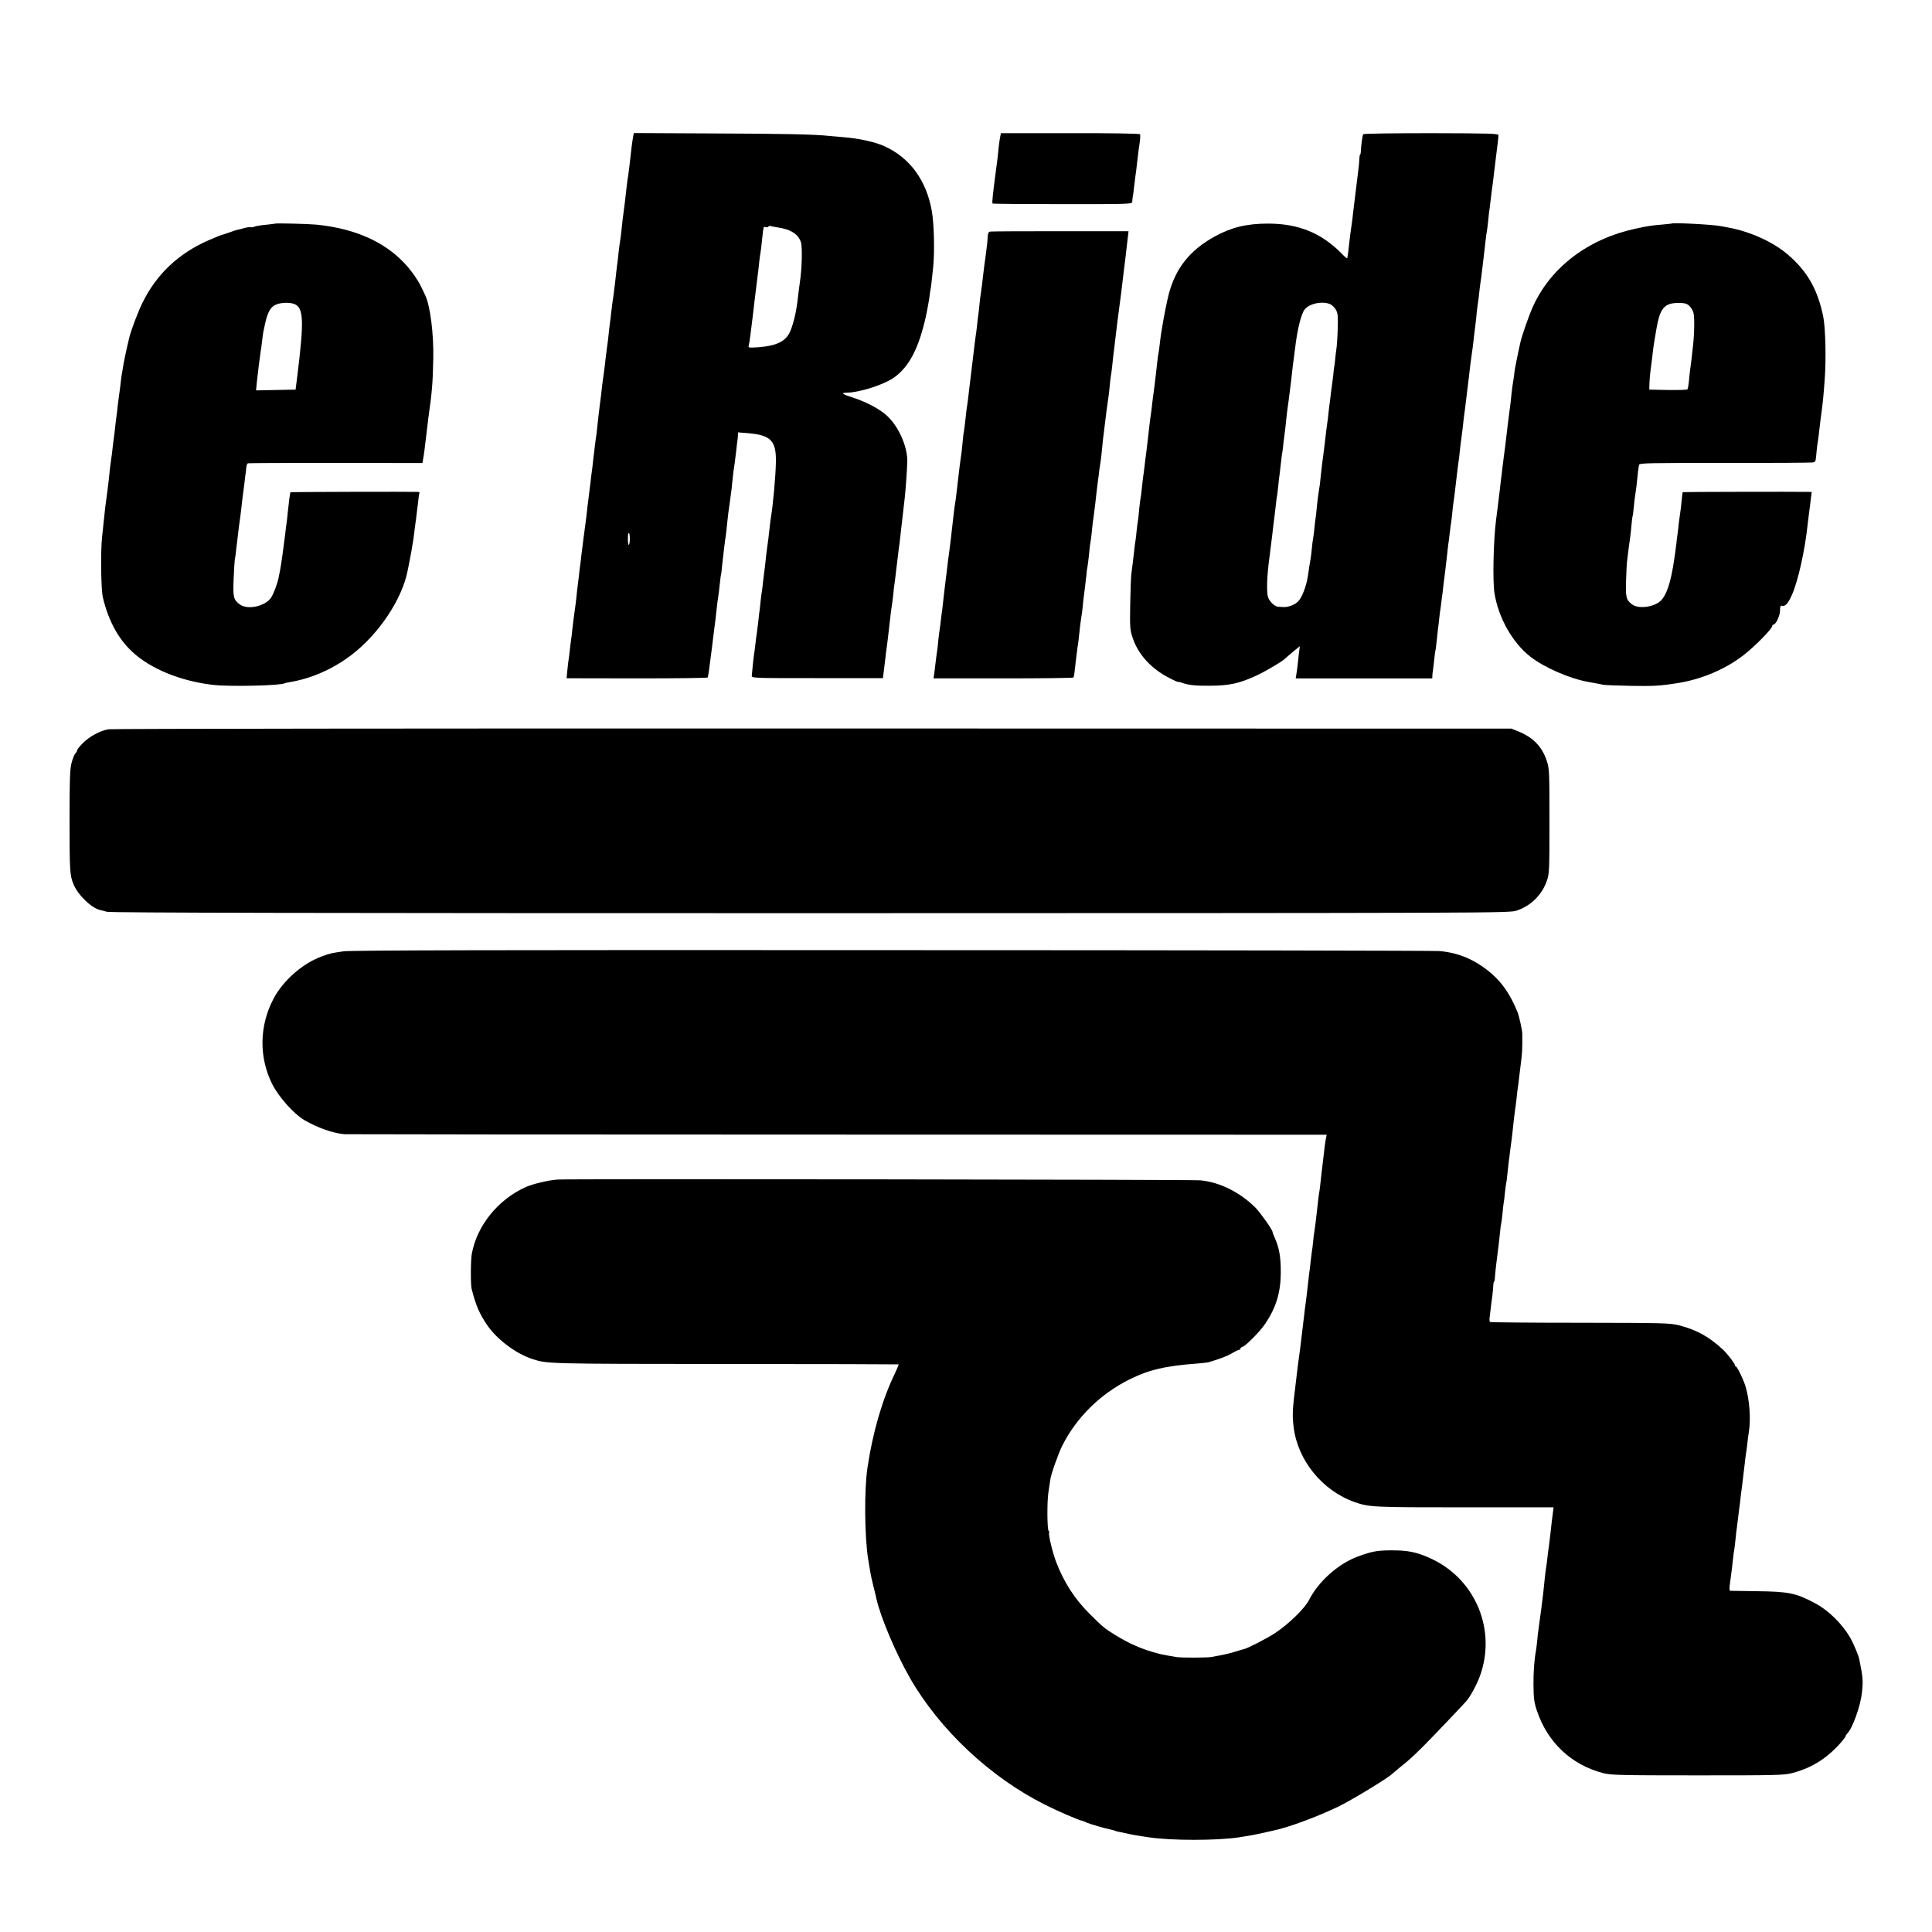<?xml version="1.0" standalone="no"?>
<!DOCTYPE svg PUBLIC "-//W3C//DTD SVG 20010904//EN"
 "http://www.w3.org/TR/2001/REC-SVG-20010904/DTD/svg10.dtd">
<svg version="1.0" xmlns="http://www.w3.org/2000/svg"
 width="1500pt" height="1500pt" viewBox="0 0 1500 1500"
 preserveAspectRatio="xMidYMid meet">
<g transform="translate(0,1500) scale(0.1,-0.1)"
fill="#000000" stroke="none">
<path d="M4916 13941 c-8 -45 -15 -97 -31 -246 -2 -16 -6 -43 -8 -60 -5 -26
-14 -99 -22 -175 -1 -14 -6 -50 -10 -80 -12 -88 -13 -102 -20 -170 -4 -36 -9
-74 -11 -85 -2 -11 -7 -45 -10 -75 -3 -30 -7 -66 -9 -80 -2 -14 -7 -50 -10
-80 -3 -30 -8 -71 -10 -90 -3 -19 -7 -55 -10 -80 -3 -25 -8 -56 -10 -70 -2
-14 -6 -50 -10 -80 -3 -30 -8 -71 -11 -90 -2 -19 -7 -55 -9 -79 -2 -24 -7 -61
-10 -82 -9 -70 -15 -113 -20 -164 -3 -27 -8 -61 -10 -75 -2 -14 -7 -47 -10
-75 -5 -47 -9 -82 -20 -165 -5 -38 -13 -110 -20 -175 -2 -22 -6 -53 -9 -70 -4
-27 -7 -52 -22 -180 -2 -22 -6 -56 -9 -75 -3 -19 -7 -53 -9 -75 -3 -22 -10
-76 -15 -120 -6 -44 -13 -105 -16 -135 -4 -30 -8 -66 -10 -80 -5 -29 -21 -161
-31 -240 -3 -30 -7 -64 -9 -75 -2 -11 -6 -45 -9 -75 -4 -30 -9 -71 -11 -90 -3
-19 -7 -60 -10 -90 -3 -30 -8 -66 -10 -80 -11 -79 -15 -111 -21 -163 -3 -32
-7 -67 -9 -77 -2 -10 -6 -46 -10 -79 -3 -33 -8 -69 -10 -81 -2 -12 -7 -50 -10
-84 l-6 -62 546 -1 c300 0 548 3 550 7 3 4 16 99 30 211 14 112 27 220 30 239
2 19 7 60 10 90 3 30 8 68 11 84 3 15 7 51 10 80 7 68 12 101 13 101 1 0 4 23
6 50 3 28 7 64 9 80 2 17 7 55 10 85 4 30 8 66 11 80 2 14 7 54 10 90 4 36 8
76 10 90 2 14 6 45 10 70 3 25 8 62 11 83 3 21 8 57 9 80 3 38 14 124 20 157
1 8 6 49 11 90 4 41 9 78 10 83 1 4 2 19 3 33 l1 27 76 -6 c180 -15 222 -59
218 -229 -2 -108 -22 -328 -39 -428 -2 -14 -7 -50 -10 -80 -6 -60 -14 -121
-20 -160 -2 -14 -7 -52 -10 -85 -3 -33 -8 -71 -10 -85 -2 -14 -6 -50 -10 -81
-3 -31 -7 -65 -9 -75 -2 -11 -7 -48 -11 -84 -3 -36 -8 -78 -11 -95 -2 -16 -6
-53 -9 -81 -3 -28 -7 -59 -9 -70 -2 -10 -7 -48 -11 -84 -4 -36 -9 -73 -11 -83
-3 -16 -8 -67 -17 -162 -2 -20 4 -20 508 -20 l510 0 7 55 c4 30 9 75 12 100 3
25 7 61 10 80 3 19 10 78 16 130 6 52 13 111 15 130 2 19 7 55 11 80 4 25 8
61 10 80 1 19 5 49 7 65 3 17 8 55 11 85 4 30 8 71 11 90 2 19 7 58 10 85 4
28 8 61 10 75 2 14 6 50 9 80 4 30 8 73 11 95 5 40 13 110 20 175 6 52 18 218
19 275 3 112 -62 264 -150 350 -56 55 -161 112 -269 147 -85 27 -100 38 -54
39 105 2 288 61 369 117 119 84 194 228 250 482 10 47 21 108 25 135 3 28 8
59 10 70 4 18 8 55 21 180 11 121 6 332 -12 430 -43 238 -172 413 -372 502
-74 32 -196 59 -314 68 -35 3 -85 7 -113 10 -116 12 -334 17 -907 19 l-607 3
-5 -26z m1119 -706 c105 -15 165 -54 184 -118 11 -38 7 -205 -8 -302 -5 -38
-13 -95 -16 -125 -11 -104 -33 -198 -59 -261 -33 -78 -104 -114 -249 -125 -73
-5 -79 -4 -74 13 3 10 8 43 12 73 4 30 8 66 10 80 2 14 6 50 10 80 8 72 16
137 30 250 11 85 17 137 20 170 2 19 6 49 9 65 3 17 8 57 11 90 4 33 8 69 9
80 2 11 4 24 5 29 0 4 8 6 16 3 8 -4 17 -2 20 3 3 5 11 7 18 5 7 -2 30 -7 52
-10z m-1145 -2420 c0 -25 -4 -45 -9 -45 -7 0 -9 75 -2 88 6 12 11 -6 11 -43z"/>
<path d="M7766 13941 c-3 -14 -8 -47 -11 -73 -3 -27 -7 -69 -10 -95 -3 -27 -8
-61 -10 -78 -26 -193 -34 -270 -29 -275 3 -3 248 -5 545 -5 533 0 539 0 540
20 0 11 2 29 4 40 3 11 7 45 10 75 4 30 8 66 10 80 3 13 9 68 15 120 6 53 14
119 19 147 4 29 5 56 2 61 -3 5 -242 9 -543 8 l-537 0 -5 -25z"/>
<path d="M10584 13958 c-6 -9 -17 -91 -18 -130 -1 -16 -3 -28 -6 -28 -3 0 -5
-15 -6 -33 0 -17 -4 -57 -8 -87 -7 -55 -32 -261 -41 -335 -2 -22 -6 -56 -9
-75 -13 -88 -15 -109 -22 -170 -4 -36 -8 -72 -10 -80 -1 -8 -3 -19 -3 -24 -1
-6 -21 10 -44 35 -157 160 -336 233 -572 233 -166 0 -285 -29 -414 -100 -192
-106 -303 -245 -356 -445 -25 -98 -59 -282 -70 -384 -4 -33 -8 -67 -10 -75 -2
-8 -7 -40 -10 -70 -3 -30 -8 -71 -10 -90 -3 -19 -7 -57 -10 -85 -3 -27 -8 -61
-10 -75 -2 -14 -7 -50 -10 -80 -3 -30 -8 -66 -10 -80 -2 -14 -7 -47 -10 -75
-8 -75 -15 -132 -25 -215 -6 -41 -12 -95 -15 -120 -3 -25 -7 -58 -10 -75 -2
-16 -7 -57 -10 -90 -3 -33 -8 -67 -10 -75 -2 -8 -6 -44 -10 -80 -3 -36 -7 -75
-9 -87 -3 -12 -7 -49 -11 -82 -3 -33 -7 -68 -9 -78 -2 -10 -7 -45 -10 -78 -7
-65 -14 -117 -22 -180 -3 -22 -7 -128 -9 -235 -3 -180 -2 -200 19 -262 43
-130 146 -242 287 -313 38 -20 69 -33 69 -30 0 2 12 0 27 -6 48 -18 105 -24
218 -23 149 1 226 17 360 79 65 29 211 116 225 134 3 3 29 26 58 50 l54 44 -7
-54 c-3 -30 -8 -74 -11 -99 -3 -25 -7 -57 -10 -71 l-4 -26 530 0 530 0 1 21
c0 12 2 28 4 36 1 8 6 46 10 85 4 38 8 72 10 75 1 3 6 34 9 70 4 36 9 81 11
100 3 19 7 58 10 85 3 28 8 65 11 83 2 17 6 47 8 65 3 17 8 57 11 87 3 30 8
66 10 80 2 14 9 70 15 125 6 55 12 112 14 125 3 14 7 52 11 85 4 32 8 67 10
76 2 10 6 46 10 81 3 35 7 74 10 88 4 22 11 81 20 160 14 116 17 146 20 161 2
10 7 49 10 86 4 37 9 77 11 88 2 11 6 43 9 70 3 28 8 68 10 90 3 22 8 56 10
75 2 19 9 71 14 115 6 44 13 103 16 130 8 73 13 115 19 155 9 57 14 102 21
165 4 33 9 74 11 90 2 17 7 55 9 85 3 30 8 66 10 80 3 14 7 50 10 80 3 30 8
66 10 80 3 14 7 48 10 75 3 28 10 84 15 125 5 41 12 100 15 130 3 30 8 62 10
70 2 8 6 46 10 83 3 37 8 76 10 85 1 9 6 46 10 82 4 36 9 73 10 82 2 9 6 43
10 75 3 32 8 69 10 83 2 14 6 48 9 75 3 28 9 75 13 105 4 30 7 62 7 70 1 13
-64 15 -522 16 -288 0 -525 -3 -528 -8z m-260 -1318 c14 -5 35 -24 46 -42 17
-29 19 -46 16 -153 -2 -66 -7 -138 -11 -160 -3 -22 -8 -60 -10 -85 -2 -25 -5
-45 -6 -45 0 0 -2 -13 -4 -30 -1 -16 -5 -52 -9 -80 -4 -27 -9 -68 -12 -90 -2
-22 -7 -56 -9 -75 -3 -19 -8 -60 -11 -90 -3 -30 -7 -66 -10 -80 -2 -14 -11
-83 -19 -155 -9 -71 -17 -141 -20 -155 -2 -14 -6 -54 -10 -90 -6 -62 -8 -79
-19 -145 -3 -16 -8 -61 -12 -100 -3 -38 -8 -79 -10 -90 -2 -11 -6 -44 -9 -75
-3 -31 -7 -67 -10 -80 -3 -13 -7 -49 -10 -80 -3 -31 -7 -64 -9 -75 -2 -11 -7
-40 -11 -65 -3 -25 -9 -58 -11 -75 -12 -77 -46 -166 -75 -194 -26 -27 -79 -47
-116 -44 -7 0 -24 1 -37 2 -35 2 -81 51 -85 92 -8 80 -2 171 24 364 8 61 17
135 20 165 4 30 8 66 10 80 2 14 6 52 10 85 3 33 8 67 10 75 2 8 6 46 10 83 3
37 8 76 10 85 1 9 6 49 10 87 4 39 9 79 12 90 2 11 6 43 8 70 3 28 7 59 9 70
2 11 7 54 11 95 4 41 9 84 11 95 2 11 6 40 9 65 18 140 25 200 29 240 3 25 7
61 10 80 3 19 8 58 11 85 17 146 47 269 75 303 37 45 132 66 194 42z"/>
<path d="M2137 13264 c-1 -1 -33 -5 -71 -9 -38 -3 -79 -10 -91 -15 -13 -5 -25
-6 -28 -4 -3 3 -25 0 -48 -6 -24 -7 -51 -14 -59 -15 -8 -2 -34 -10 -58 -19
-23 -8 -46 -16 -50 -17 -15 -3 -39 -13 -105 -41 -238 -102 -413 -267 -522
-491 -37 -77 -86 -207 -101 -267 -20 -82 -44 -193 -48 -225 -4 -23 -8 -51 -11
-64 -2 -13 -7 -49 -10 -80 -4 -31 -8 -67 -11 -81 -2 -14 -6 -50 -10 -80 -3
-30 -7 -65 -9 -76 -2 -12 -6 -48 -10 -80 -3 -33 -8 -75 -11 -94 -3 -19 -7 -55
-10 -80 -2 -25 -7 -61 -10 -79 -3 -19 -7 -53 -10 -75 -7 -70 -13 -127 -19
-170 -16 -117 -19 -140 -30 -246 -2 -25 -8 -76 -12 -115 -13 -116 -9 -414 6
-475 42 -176 117 -316 223 -416 141 -135 382 -234 638 -262 127 -14 521 -5
550 13 3 2 21 6 40 9 169 28 336 102 480 212 212 162 393 434 435 654 3 14 9
48 15 75 5 28 12 64 15 80 2 17 7 41 9 55 3 14 8 48 11 75 3 28 10 79 15 115
5 36 12 94 16 130 3 36 8 68 11 73 2 4 -4 7 -14 8 -66 2 -985 0 -988 -3 -3 -3
-14 -87 -21 -158 -2 -25 -6 -61 -9 -81 -3 -20 -8 -56 -10 -80 -7 -63 -34 -260
-41 -289 -3 -14 -7 -36 -10 -50 -9 -49 -38 -126 -58 -158 -44 -69 -183 -100
-244 -55 -49 36 -54 56 -48 198 3 72 7 139 9 150 3 11 8 47 11 80 9 76 17 143
21 175 11 77 15 110 20 155 3 28 7 66 10 85 3 19 7 58 11 85 3 28 7 61 9 75 3
14 5 39 7 57 1 18 7 34 13 36 5 2 313 3 682 3 l673 -1 4 25 c7 34 15 98 31
235 4 33 8 71 10 85 29 201 35 272 39 466 4 191 -24 412 -63 492 -4 10 -19 40
-32 67 -13 28 -44 77 -69 110 -159 213 -411 338 -745 371 -63 6 -313 12 -318
8z m147 -624 c74 -28 78 -128 23 -570 l-12 -95 -154 -3 -153 -3 6 63 c7 69 25
209 31 248 3 14 7 50 11 80 7 60 8 64 23 131 22 96 46 133 97 149 40 12 98 12
128 0z"/>
<path d="M12977 13264 c-1 -1 -36 -4 -77 -8 -80 -7 -98 -9 -200 -31 -366 -78
-655 -296 -795 -598 -31 -66 -87 -226 -100 -282 -19 -83 -47 -223 -47 -235 0
-8 -4 -35 -8 -60 -5 -25 -11 -74 -15 -110 -3 -36 -8 -76 -10 -90 -4 -25 -29
-228 -40 -325 -3 -27 -8 -61 -10 -75 -2 -14 -6 -50 -10 -80 -3 -30 -8 -71 -11
-91 -2 -20 -7 -55 -9 -78 -10 -86 -21 -172 -30 -241 -20 -155 -27 -471 -12
-565 30 -190 140 -385 278 -493 110 -86 312 -173 454 -197 22 -4 51 -9 65 -12
14 -3 36 -7 50 -10 14 -2 111 -6 215 -8 168 -3 223 0 352 20 190 29 378 108
522 220 85 66 221 204 221 225 0 6 3 10 8 10 19 0 52 69 52 109 0 30 4 41 13
38 25 -9 49 16 78 81 49 108 103 351 124 554 3 29 12 97 19 151 l12 97 -25 1
c-99 2 -973 0 -976 -2 -2 -2 -6 -33 -9 -69 -3 -36 -8 -74 -10 -85 -2 -11 -7
-47 -11 -80 -3 -33 -9 -76 -11 -95 -3 -19 -7 -53 -9 -74 -5 -40 -13 -101 -21
-148 -24 -153 -54 -243 -96 -288 -49 -53 -175 -71 -226 -33 -47 35 -52 57 -47
193 2 69 6 139 9 155 2 17 7 57 11 89 4 33 9 69 11 80 2 12 7 53 10 91 3 39 8
73 9 76 2 3 7 37 10 75 4 38 9 83 12 99 3 17 6 41 8 55 11 112 17 157 21 171
4 14 75 15 668 15 366 -1 673 1 683 4 20 6 20 4 27 86 3 32 8 70 11 84 2 14 7
50 10 80 3 30 8 69 10 85 18 131 22 170 32 310 12 158 6 397 -11 485 -44 214
-123 353 -277 485 -115 98 -295 179 -464 209 -16 3 -40 8 -53 10 -64 13 -374
29 -385 20z m138 -638 c12 -11 27 -34 32 -51 10 -31 9 -156 -2 -254 -10 -94
-16 -145 -20 -171 -3 -14 -7 -56 -11 -95 -3 -38 -9 -74 -13 -78 -4 -4 -72 -6
-152 -5 l-144 3 1 45 c1 25 4 65 7 90 8 59 15 115 21 170 3 25 8 59 11 75 3
17 10 59 16 95 28 159 62 198 171 198 47 0 65 -5 83 -22z"/>
<path d="M7687 13202 c-11 -2 -17 -14 -18 -35 -1 -18 -3 -41 -4 -52 -1 -11 -6
-45 -9 -75 -4 -30 -9 -73 -13 -95 -3 -22 -6 -51 -8 -65 -6 -55 -16 -136 -20
-160 -3 -14 -7 -50 -10 -80 -2 -30 -7 -66 -9 -80 -2 -14 -7 -52 -10 -85 -4
-33 -8 -71 -11 -85 -4 -27 -7 -51 -30 -245 -9 -71 -18 -146 -20 -165 -2 -19
-7 -57 -10 -85 -4 -27 -8 -62 -11 -76 -2 -14 -6 -51 -9 -81 -3 -30 -8 -66 -10
-79 -3 -13 -8 -53 -11 -89 -6 -65 -8 -83 -18 -150 -3 -19 -10 -78 -16 -130
-17 -150 -20 -173 -25 -200 -2 -14 -7 -47 -10 -75 -13 -119 -33 -290 -40 -335
-2 -14 -7 -50 -10 -80 -3 -30 -8 -66 -10 -80 -2 -14 -9 -70 -15 -125 -6 -55
-12 -112 -14 -125 -3 -14 -7 -52 -11 -85 -4 -32 -8 -67 -10 -76 -2 -10 -6 -46
-10 -81 -3 -35 -7 -74 -10 -88 -2 -14 -7 -47 -10 -75 -3 -27 -8 -68 -11 -91
l-6 -41 542 0 c297 0 543 3 545 7 4 6 9 47 20 148 3 26 8 65 11 87 4 22 8 51
9 65 8 81 17 149 21 173 3 16 8 49 10 75 2 26 8 81 14 122 5 41 12 98 15 125
2 28 6 59 9 70 2 11 7 51 11 88 3 37 8 78 10 89 3 12 7 44 10 72 5 56 12 112
20 166 5 40 12 92 20 170 4 30 8 66 10 80 2 14 7 50 10 80 4 30 9 63 11 73 2
10 6 46 9 80 3 34 8 78 10 97 3 19 7 55 10 80 8 71 24 194 30 230 3 14 7 52
10 85 3 33 7 69 9 81 4 19 12 83 21 174 3 19 7 55 10 80 3 25 8 63 10 85 3 22
7 56 9 75 6 41 24 188 32 245 2 22 7 56 9 75 2 19 6 53 9 75 10 82 19 151 21
175 2 14 6 52 10 85 l7 60 -529 0 c-291 0 -537 -1 -546 -3z"/>
<path d="M842 9338 c-64 -11 -144 -54 -195 -104 -26 -25 -47 -51 -47 -57 0 -6
-7 -18 -15 -27 -8 -8 -21 -42 -30 -75 -12 -49 -15 -128 -15 -438 0 -399 2
-436 32 -505 34 -82 139 -182 204 -197 11 -2 35 -9 54 -14 24 -8 1689 -11
5460 -11 5378 1 5426 1 5485 20 111 37 196 121 235 232 19 54 20 83 20 463 0
385 -1 409 -21 468 -37 111 -105 181 -220 228 l-54 22 -5426 1 c-2985 1 -5445
-2 -5467 -6z"/>
<path d="M2668 7614 c-91 -13 -103 -15 -168 -39 -149 -53 -304 -189 -378 -332
-110 -211 -112 -455 -7 -663 50 -98 168 -230 247 -276 105 -61 225 -103 313
-110 22 -1 1747 -3 3833 -3 l3792 -1 -4 -22 c-3 -13 -8 -43 -11 -68 -10 -85
-17 -145 -20 -170 -2 -14 -7 -54 -10 -88 -4 -35 -8 -73 -10 -84 -4 -19 -14
-95 -20 -158 -6 -57 -16 -137 -20 -160 -3 -14 -7 -50 -10 -80 -3 -30 -7 -66
-10 -80 -2 -14 -6 -50 -10 -80 -3 -30 -8 -71 -11 -91 -2 -20 -7 -56 -9 -79 -3
-24 -9 -78 -14 -119 -6 -42 -13 -98 -16 -126 -3 -27 -10 -84 -15 -125 -5 -41
-12 -97 -15 -125 -4 -27 -8 -61 -10 -75 -2 -14 -7 -47 -10 -75 -3 -27 -10 -84
-15 -125 -25 -200 -28 -249 -16 -342 32 -257 223 -492 473 -580 114 -40 138
-41 876 -41 l669 0 -7 -56 c-4 -31 -9 -67 -10 -81 -2 -14 -6 -50 -9 -80 -4
-31 -9 -71 -11 -90 -3 -19 -8 -57 -11 -85 -3 -27 -7 -61 -10 -75 -2 -14 -7
-50 -10 -80 -7 -77 -18 -171 -28 -245 -2 -16 -7 -52 -11 -80 -3 -27 -8 -61
-10 -75 -3 -14 -7 -53 -10 -88 -4 -35 -8 -71 -10 -80 -13 -68 -20 -165 -19
-267 1 -101 5 -132 27 -198 82 -245 267 -419 512 -483 64 -16 125 -18 735 -18
612 0 671 1 735 18 157 41 278 119 390 251 14 17 25 33 25 37 0 4 6 13 13 20
40 40 102 212 113 316 10 92 8 118 -20 257 -6 31 -42 117 -66 161 -66 117
-174 223 -288 282 -141 74 -197 85 -447 88 -104 1 -195 3 -201 3 -7 1 -8 18
-3 53 15 115 18 135 24 193 3 33 8 67 10 75 2 8 6 46 10 83 3 37 8 76 10 85 1
9 6 46 10 82 4 36 9 72 10 80 2 8 6 42 9 75 4 33 9 71 11 85 3 24 7 54 21 175
3 33 8 69 10 80 2 11 7 45 10 75 3 30 8 69 11 85 18 104 7 258 -26 365 -16 51
-64 150 -73 150 -4 0 -8 5 -8 11 0 11 -54 82 -86 114 -110 104 -208 159 -347
195 -74 18 -113 19 -769 20 -380 0 -694 3 -699 6 -5 3 -6 20 -3 38 2 18 6 48
8 67 2 19 7 61 12 94 4 33 8 72 8 88 1 15 3 27 6 27 3 0 6 12 6 28 2 34 16
158 29 252 2 14 6 54 10 90 3 36 8 72 10 80 2 8 7 42 10 75 3 33 7 70 9 82 3
12 8 53 11 90 4 37 9 70 10 73 2 3 6 39 10 80 4 41 9 82 10 91 2 9 6 40 9 70
4 30 9 70 12 89 4 34 9 74 19 170 3 25 7 56 9 70 3 14 7 52 11 85 3 33 8 74
11 91 3 17 6 46 8 65 2 19 7 59 11 89 14 111 15 124 14 255 0 25 -26 143 -38
170 -56 135 -118 225 -202 297 -124 106 -252 161 -404 174 -33 3 -1942 7
-4242 7 -3046 2 -4204 -1 -4265 -9z"/>
<path d="M4330 5842 c-72 -5 -190 -33 -245 -57 -217 -96 -382 -300 -422 -520
-9 -51 -10 -239 -1 -273 33 -129 60 -191 121 -281 75 -110 224 -222 352 -263
115 -37 113 -37 1494 -38 740 0 1346 -2 1348 -3 1 -2 -11 -32 -28 -68 -98
-202 -172 -454 -214 -734 -26 -172 -23 -538 6 -715 6 -36 13 -78 16 -95 2 -16
13 -66 24 -110 11 -44 22 -89 24 -100 32 -142 151 -423 261 -615 232 -403 627
-773 1054 -985 93 -47 253 -116 280 -121 3 0 19 -6 35 -14 30 -13 148 -47 194
-56 14 -3 28 -7 31 -9 4 -2 20 -7 36 -9 16 -3 39 -8 52 -11 54 -12 71 -15 172
-30 173 -26 529 -26 700 0 14 3 42 7 62 10 20 3 67 12 105 20 37 9 79 18 93
21 120 24 354 111 520 192 108 54 387 224 410 251 3 3 28 24 55 46 81 65 93
76 189 171 73 73 286 297 331 347 31 36 79 124 105 194 128 353 -29 742 -367
906 -119 57 -192 72 -338 70 -97 -1 -142 -10 -248 -50 -147 -55 -300 -191
-372 -332 -34 -68 -153 -184 -262 -258 -59 -40 -219 -122 -246 -127 -6 -1 -34
-9 -62 -18 -45 -15 -96 -26 -190 -43 -35 -6 -227 -6 -267 -1 -28 4 -108 19
-118 21 -3 1 -18 5 -35 9 -111 28 -219 75 -325 141 -85 52 -99 64 -200 165
-116 115 -199 244 -259 400 -28 71 -63 218 -56 230 3 5 2 11 -3 13 -12 8 -14
226 -2 302 6 39 13 84 15 100 5 40 61 197 92 260 109 218 295 402 520 514 154
77 280 106 534 125 36 3 72 7 80 9 91 27 142 46 182 69 26 16 52 28 57 28 6 0
10 4 10 9 0 5 8 12 18 15 27 9 136 120 177 181 84 127 118 241 119 395 0 125
-12 192 -50 277 -8 17 -14 34 -14 38 0 16 -96 152 -133 189 -122 121 -278 198
-429 212 -60 6 -4914 12 -4988 6z"/>
</g>
</svg>
